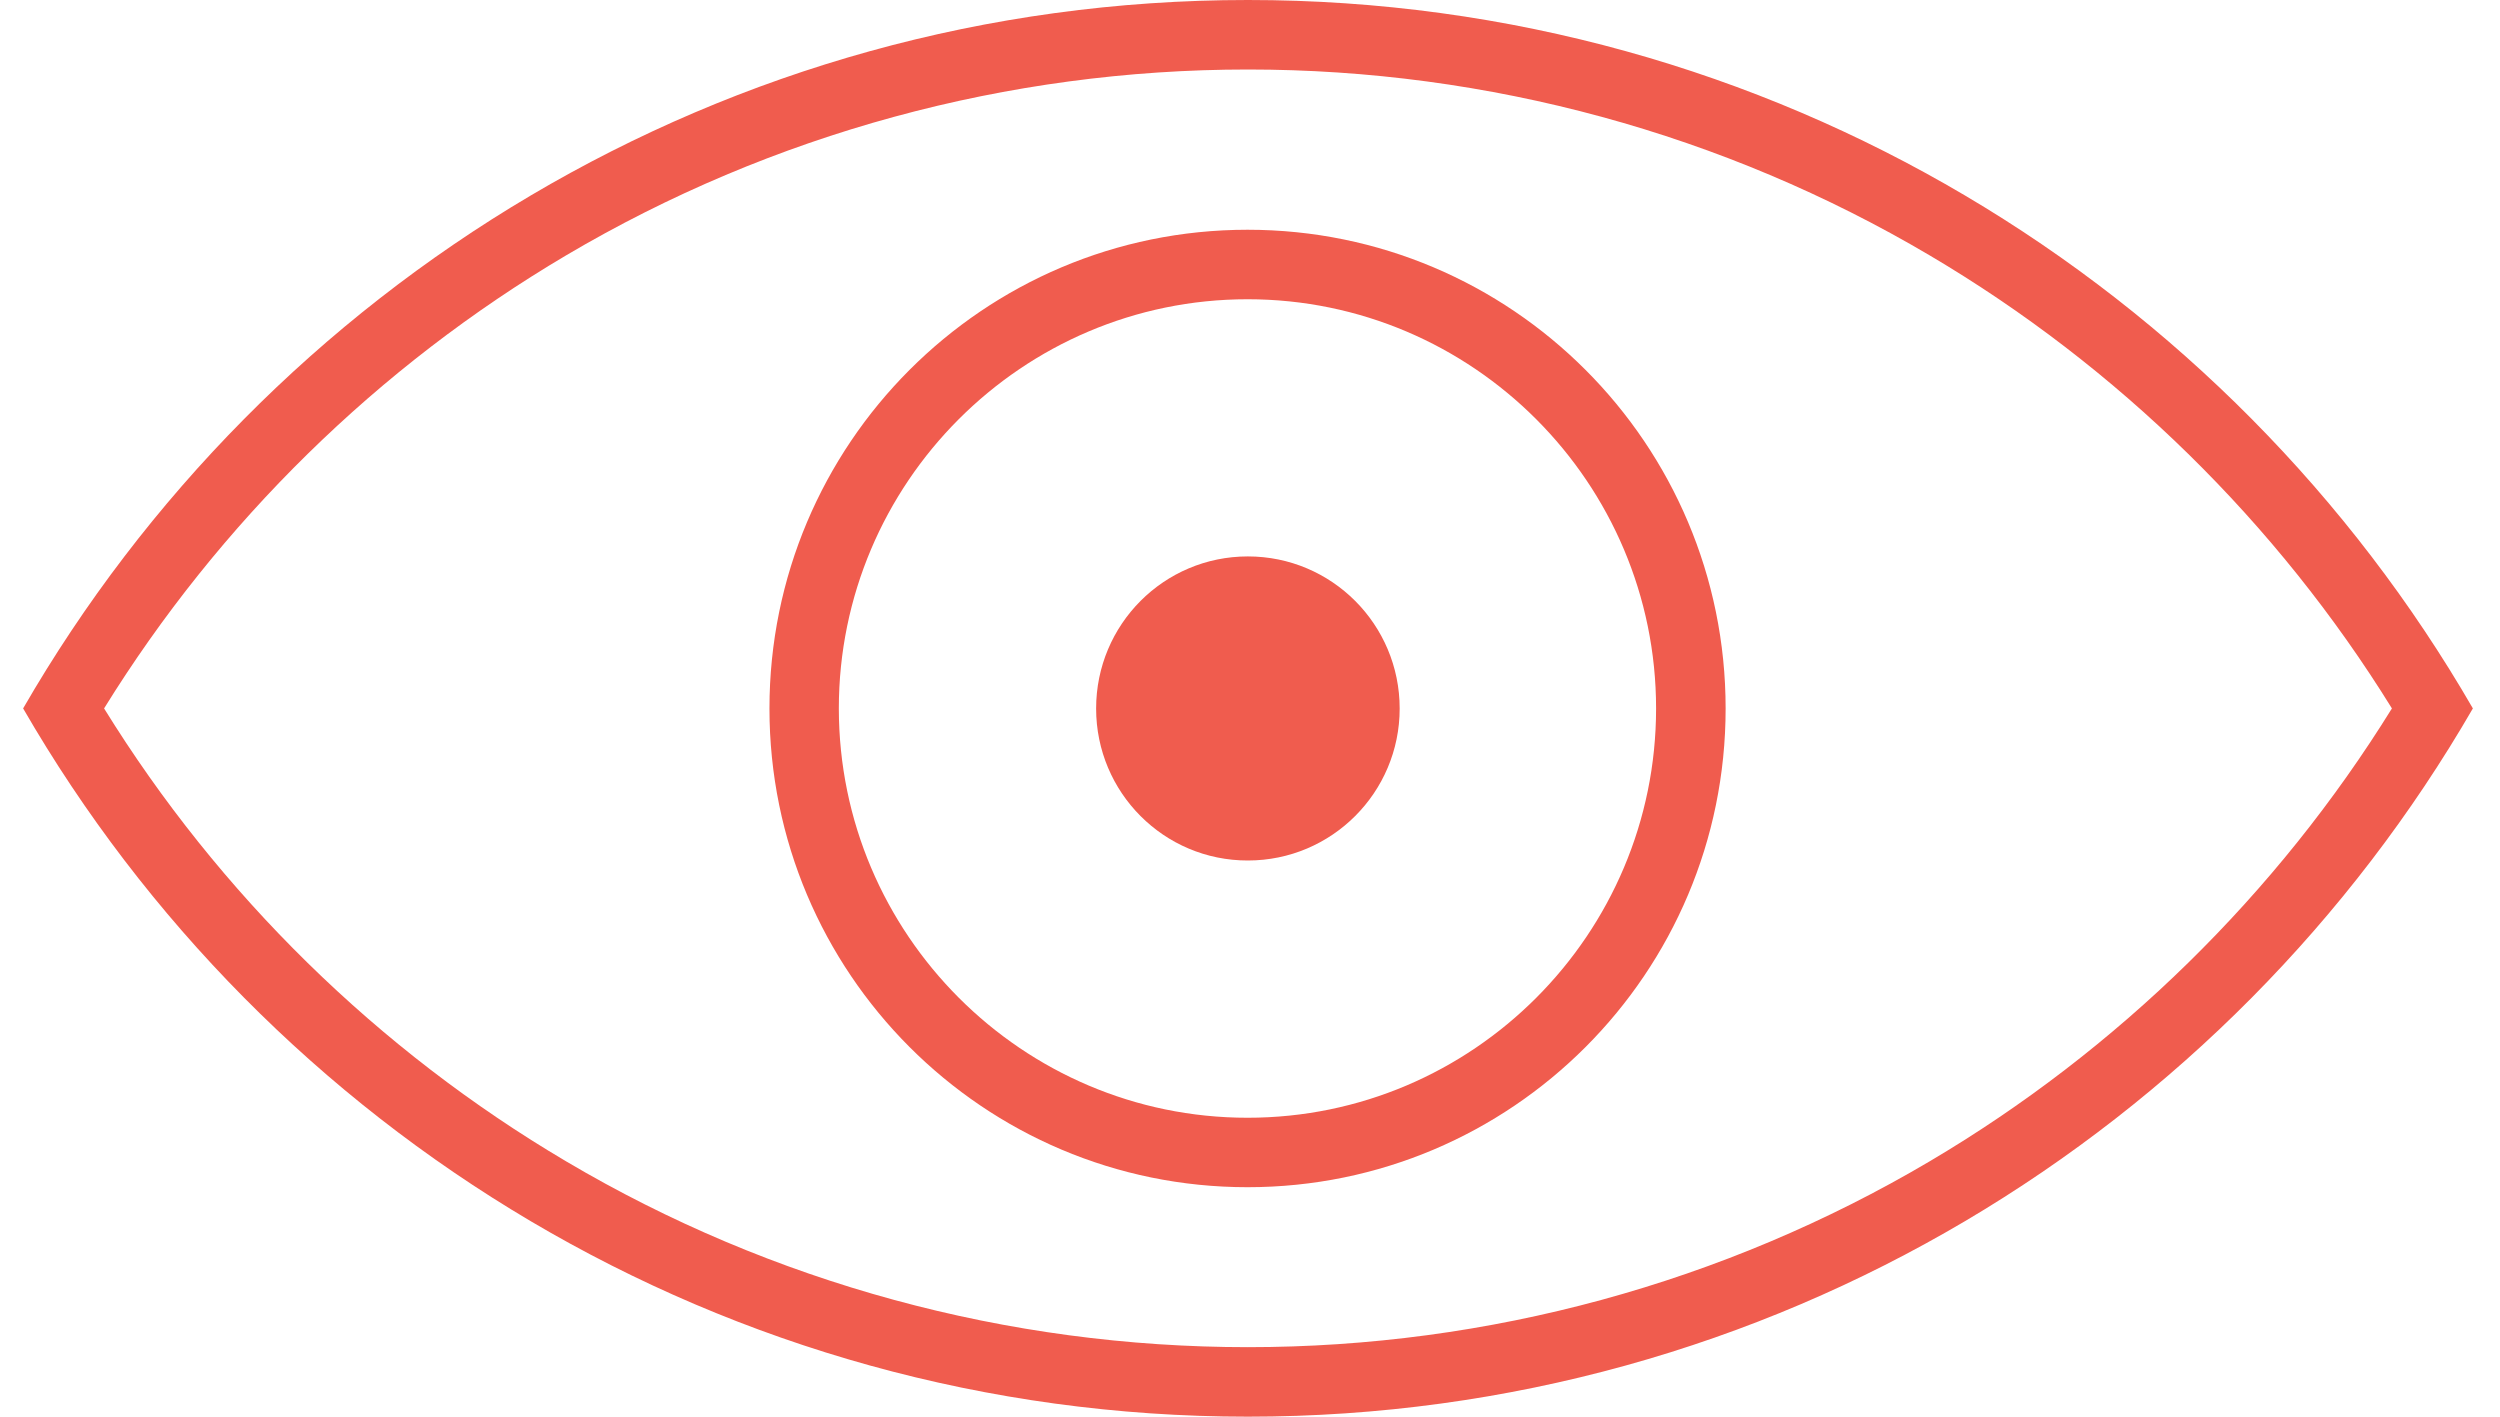 <svg width="60" height="34" viewBox="0 0 60 34" fill="none" xmlns="http://www.w3.org/2000/svg">
<path d="M29.949 32.332C35.715 32.332 41.373 30.79 46.31 27.873C50.823 25.206 54.643 21.461 57.406 17.002C54.646 12.542 50.826 8.795 46.31 6.128C41.373 3.211 35.715 1.668 29.949 1.668C24.182 1.668 18.525 3.211 13.588 6.128C9.075 8.795 5.258 12.542 2.498 17.002C5.255 21.461 9.072 25.206 13.588 27.873C18.525 30.793 24.182 32.332 29.949 32.332ZM29.949 34C17.383 34 6.424 27.161 0.555 17.002C6.421 6.843 17.38 0 29.949 0C42.514 0 53.474 6.84 59.349 17.002C53.474 27.158 42.514 34 29.949 34Z" fill="#F05C4E"/>
<path d="M29.941 26.826C35.349 26.826 39.746 22.419 39.746 17.004C39.746 11.589 35.346 7.182 29.941 7.182C24.533 7.182 20.132 11.589 20.132 17.004C20.135 22.419 24.536 26.826 29.941 26.826ZM29.941 28.493C23.603 28.493 18.467 23.346 18.467 17.004C18.467 10.658 23.603 5.514 29.941 5.514C36.275 5.514 41.415 10.655 41.415 17.004C41.415 23.35 36.278 28.493 29.941 28.493Z" fill="#F05C4E"/>
<path d="M26.307 17.005C26.307 14.987 27.935 13.354 29.949 13.354C31.961 13.354 33.592 14.987 33.592 17.005C33.592 19.019 31.961 20.652 29.949 20.652C27.935 20.655 26.307 19.019 26.307 17.005Z" fill="#F05C4E"/>
</svg>
